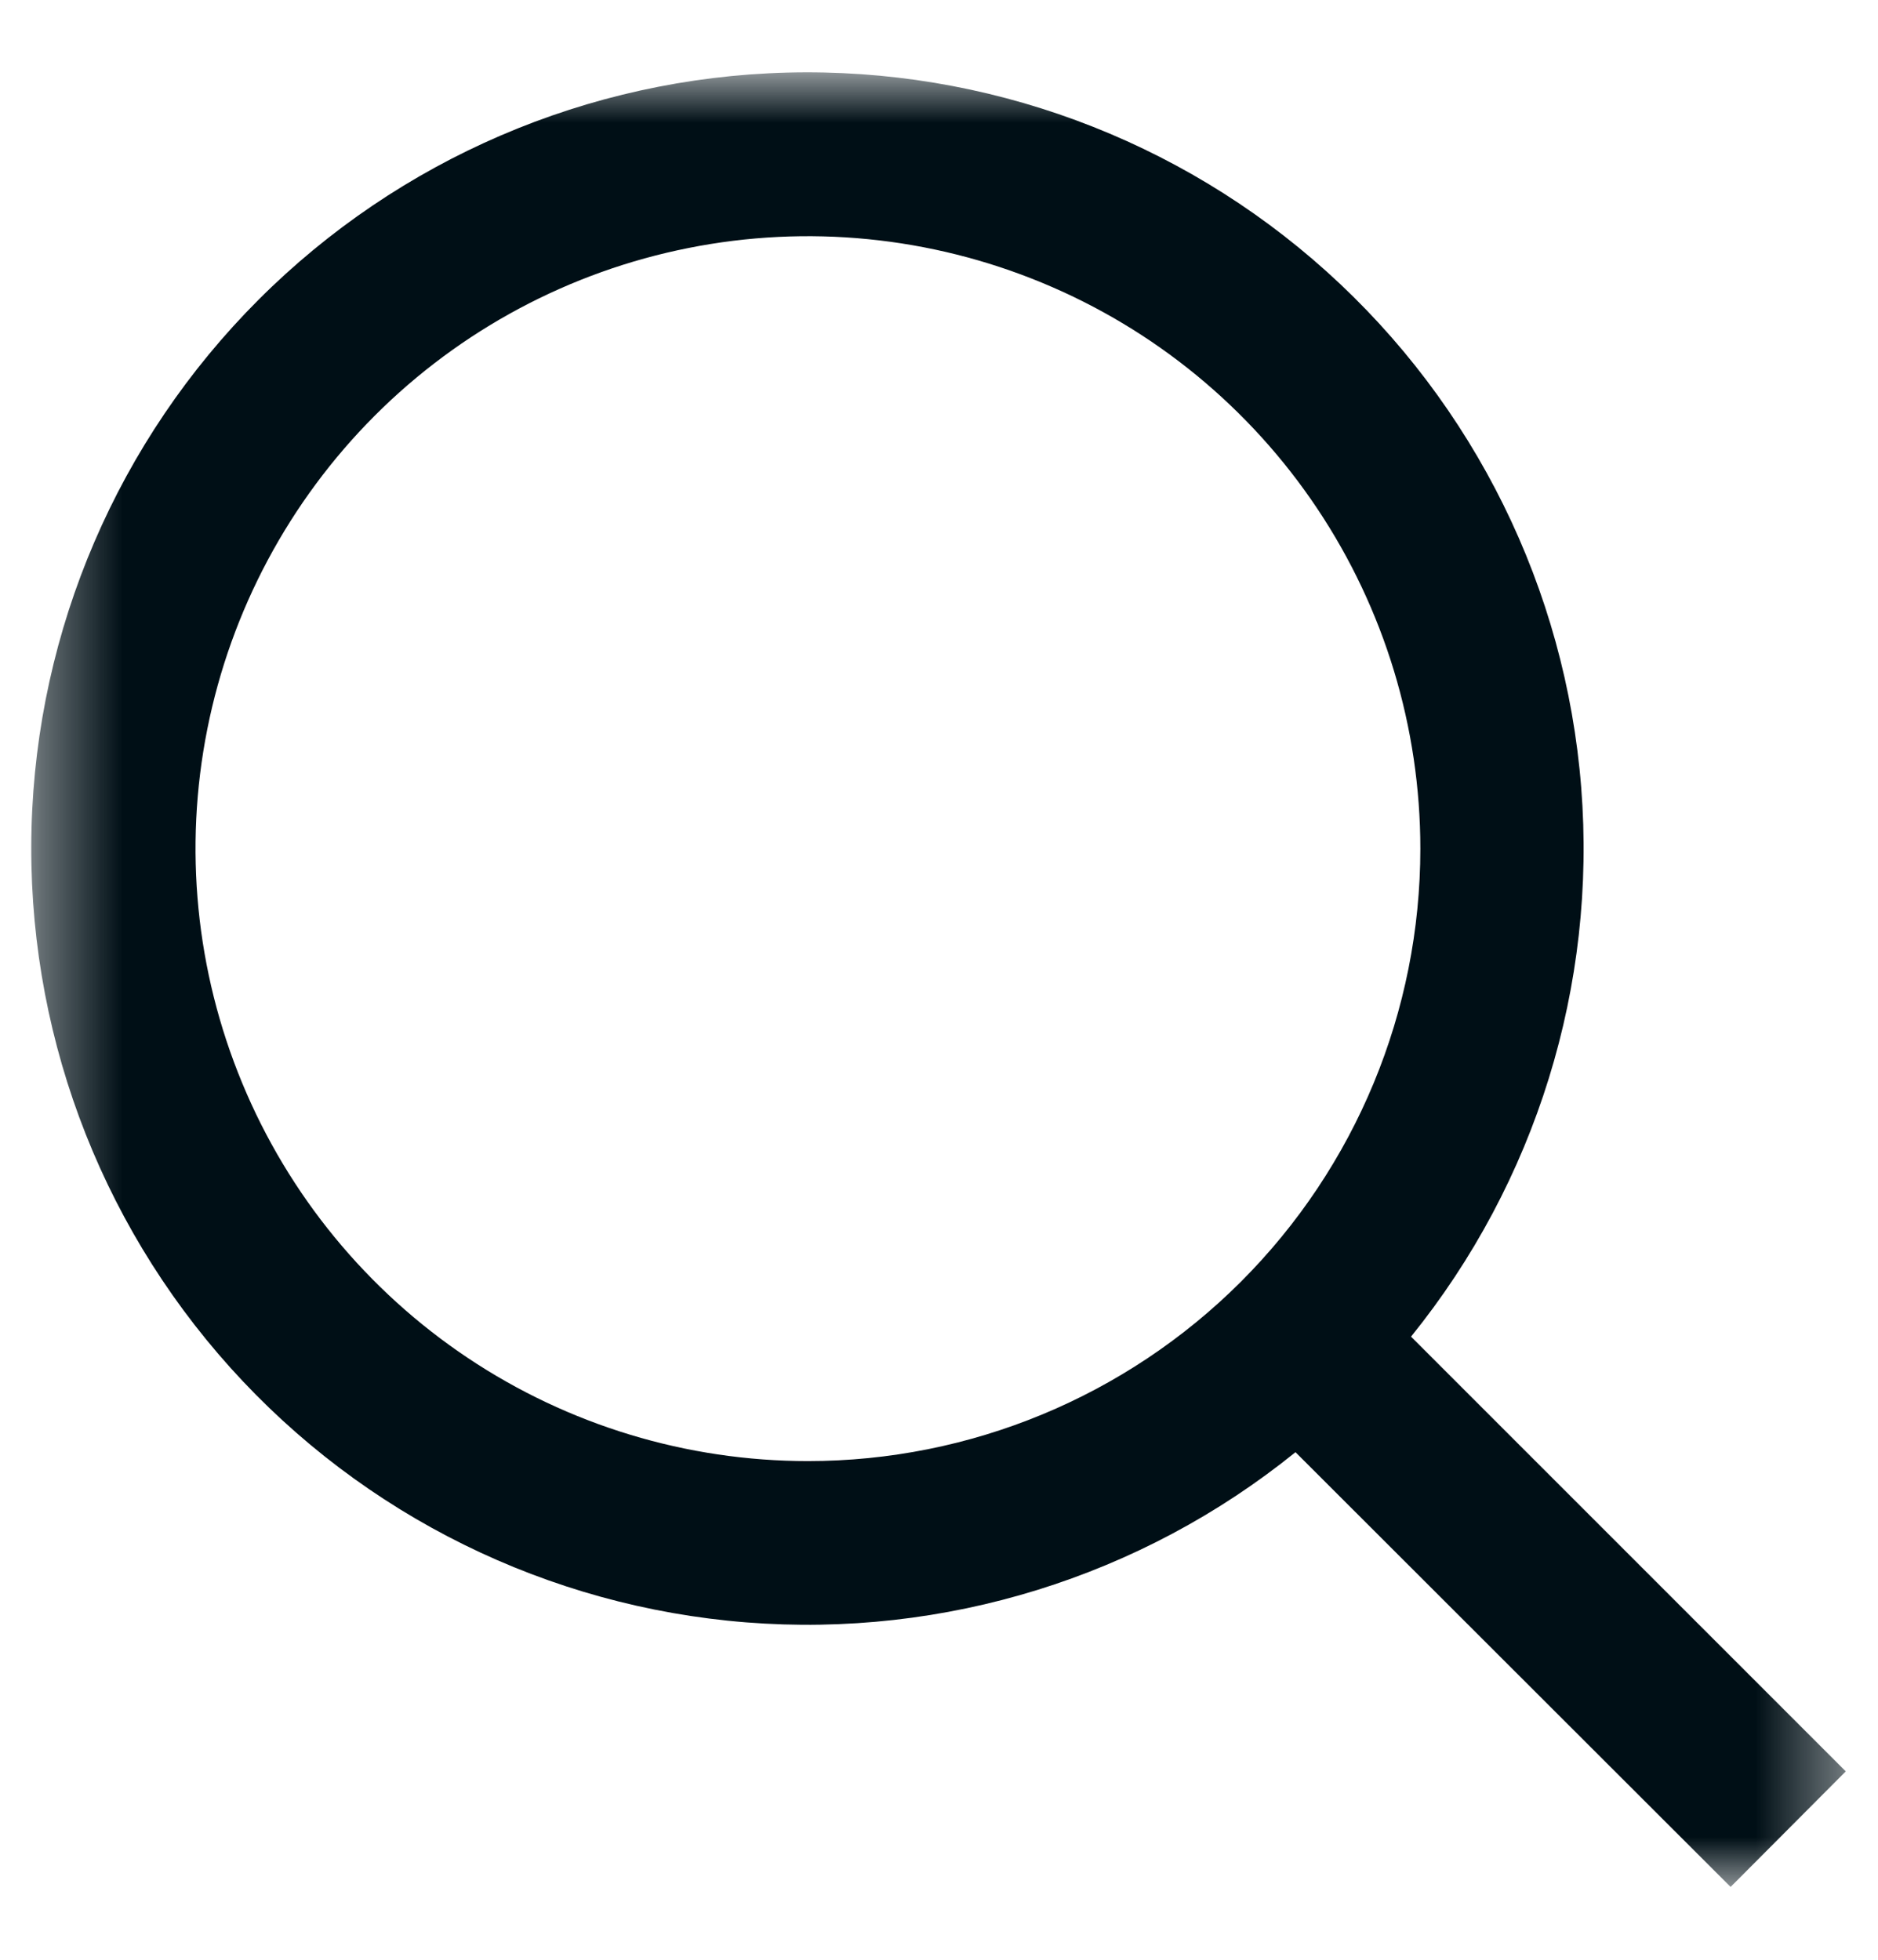 <svg width="23" height="24" viewBox="0 0 23 24" fill="none" xmlns="http://www.w3.org/2000/svg">
<g id="Search">
<g id="Group 39103">
<g id="Clip path group">
<mask id="mask0_1340_3811" style="mask-type:luminance" maskUnits="userSpaceOnUse" x="0" y="0" width="23" height="24">
<g id="clip-path">
<path id="Rectangle 193" d="M22.605 0.893H0.395V23.108H22.605V0.893Z" fill="white"/>
</g>
</mask>
<g mask="url(#mask0_1340_3811)">
<g id="Group 39103_2">
<path id="Path 1105" d="M22.605 21.693L17.281 16.369C18.811 14.476 19.557 12.068 19.365 9.641C19.173 7.214 18.057 4.953 16.247 3.325C14.437 1.697 12.072 0.825 9.638 0.889C7.205 0.953 4.888 1.949 3.167 3.67C1.446 5.391 0.45 7.708 0.386 10.141C0.322 12.575 1.194 14.94 2.822 16.75C4.45 18.56 6.711 19.676 9.138 19.868C11.565 20.06 13.973 19.314 15.866 17.784L21.195 23.108L22.605 21.693ZM9.895 17.893C8.411 17.893 6.961 17.453 5.728 16.629C4.495 15.805 3.533 14.633 2.966 13.263C2.398 11.892 2.249 10.384 2.539 8.929C2.828 7.475 3.543 6.138 4.591 5.089C5.64 4.04 6.977 3.326 8.432 3.037C9.886 2.747 11.394 2.896 12.765 3.464C14.135 4.031 15.307 4.993 16.131 6.226C16.955 7.459 17.395 8.909 17.395 10.393C17.395 12.382 16.605 14.289 15.198 15.696C13.791 17.102 11.884 17.893 9.895 17.893Z" fill="#000F16"/>
</g>
</g>
</g>
</g>
</g>
</svg>
